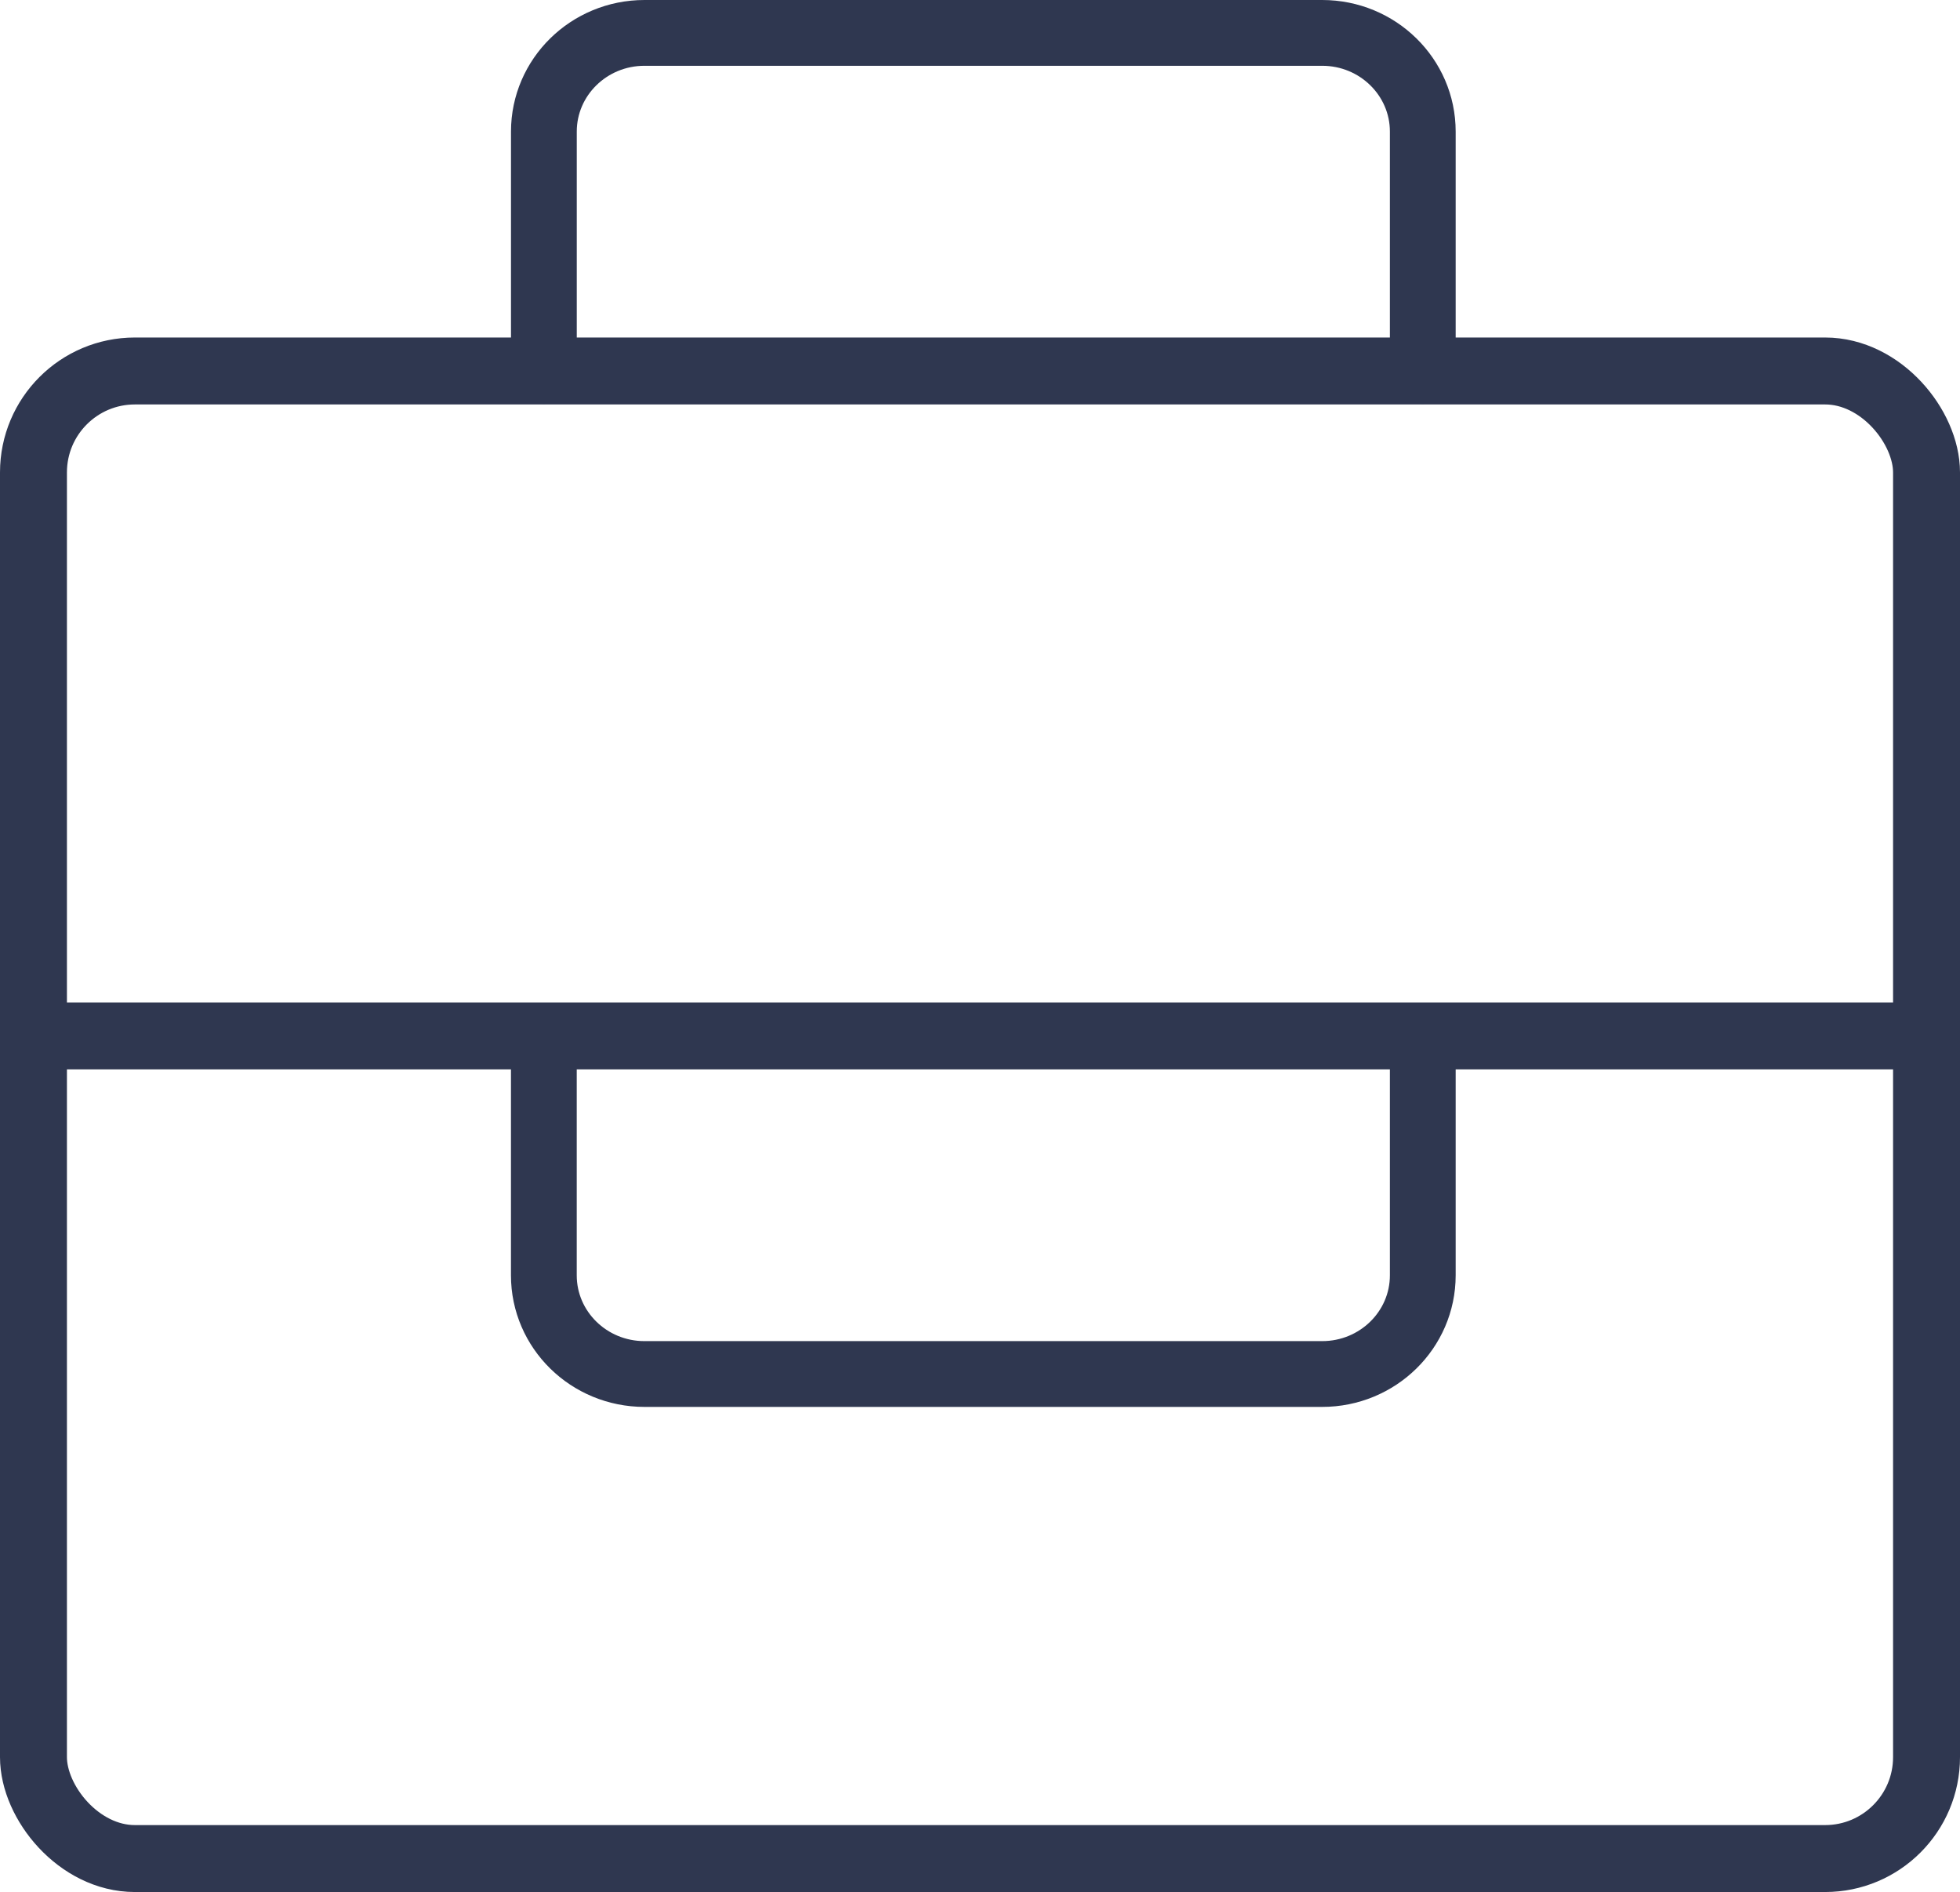 <?xml version="1.0" encoding="UTF-8"?> <svg xmlns="http://www.w3.org/2000/svg" id="a" width="57.98" height="55.963" viewBox="0 0 57.98 55.963"> <defs> <style>.b{stroke-width:1.98px;}.b,.c{fill:none;stroke:#2f3750;stroke-linecap:round;stroke-linejoin:round;}.c{stroke-width:1.946px;}</style> </defs> <rect class="b" x=".99" y="10.973" width="56" height="44" rx="3" ry="3"></rect> <line class="b" x1="1.009" y1="30.641" x2="56.971" y2="30.641"></line> <path class="c" d="M42.088,10.973V3.892c0-1.612-1.332-2.919-2.976-2.919H19.065c-1.644,0-2.976,1.307-2.976,2.919v7.081"></path> <path class="c" d="M16.088,30.641v7.081c0,1.612,1.332,2.919,2.976,2.919h20.048c1.644,0,2.976-1.307,2.976-2.919v-7.081"></path> </svg> 